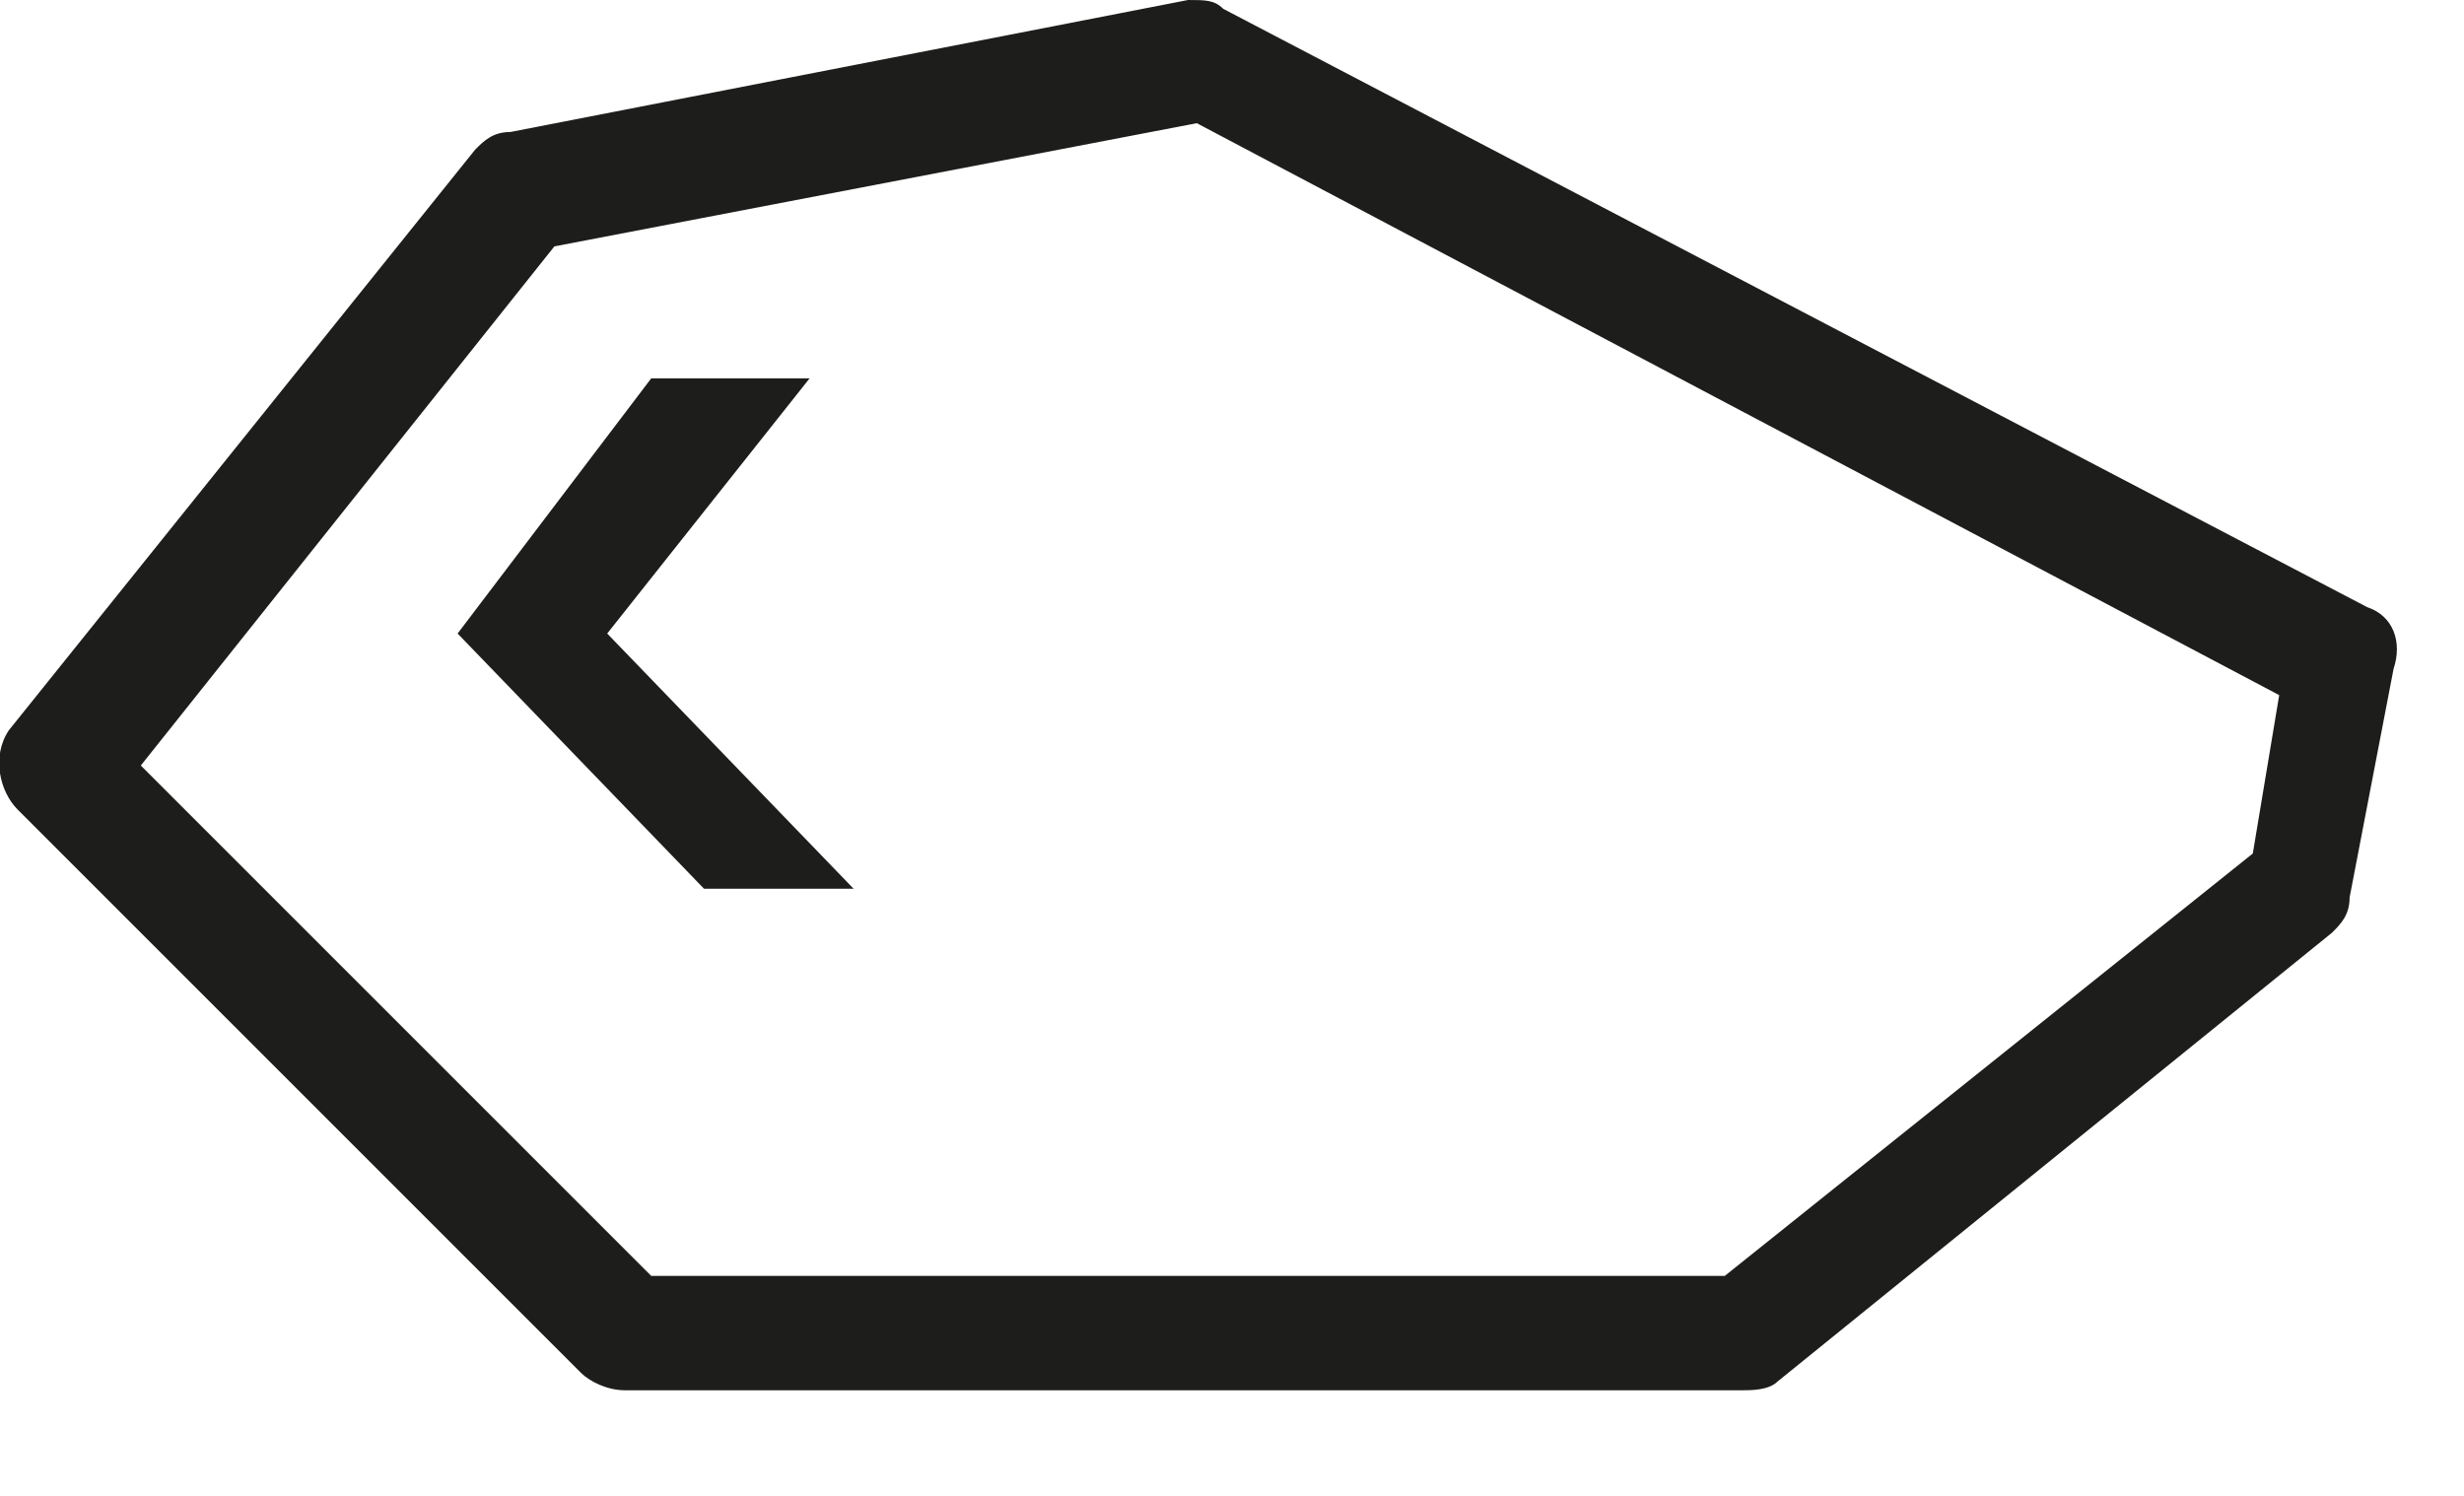 <?xml version="1.0" encoding="UTF-8"?>
<svg baseProfile="tiny" version="1.1" viewBox="0 0 28 17" xml:space="preserve" xmlns="http://www.w3.org/2000/svg">
	<g fill="#1D1D1B">
		<path d="m24.2 229.9h-20c-0.4 0-0.7-0.3-0.7-0.7v-20c0-0.4 0.3-0.7 0.7-0.7h20c0.4 0 0.7 0.3 0.7 0.7v20c0 0.4-0.3 0.7-0.7 0.7m-19.3-1.3h18.6v-18.6h-18.6v18.6z"/>
		<polygon points="9.4 217.7 8.1 217.7 8.1 213.3 12.1 213.3 12.1 214.6 9.4 214.6"/>
	</g>
	<g fill="#1D1D1B">
		<polygon points="9.2 4.3 6.9 7.2 9.7 10.1 8 10.1 5.2 7.2 7.4 4.3"/>
		<path d="m7.1 15.8c-0.2 0-0.4-0.1-0.5-0.2l-6.4-6.4c-0.2-0.2-0.3-0.6-0.1-0.9l5.3-6.6c0.1-0.1 0.2-0.2 0.4-0.2l7.7-1.5c0.2 0 0.3 0 0.4 0.1l13 6.8c0.3 0.1 0.4 0.4 0.3 0.7l-0.5 2.6c0 0.2-0.1 0.3-0.2 0.4l-6.3 5.1c-0.1 0.1-0.3 0.1-0.4 0.1h-12.7zm-5.5-7.1l5.8 5.8h12.2l6-4.8 0.3-1.8-12.3-6.5-7.3 1.4-4.7 5.9z"/>
	</g>
</svg>
